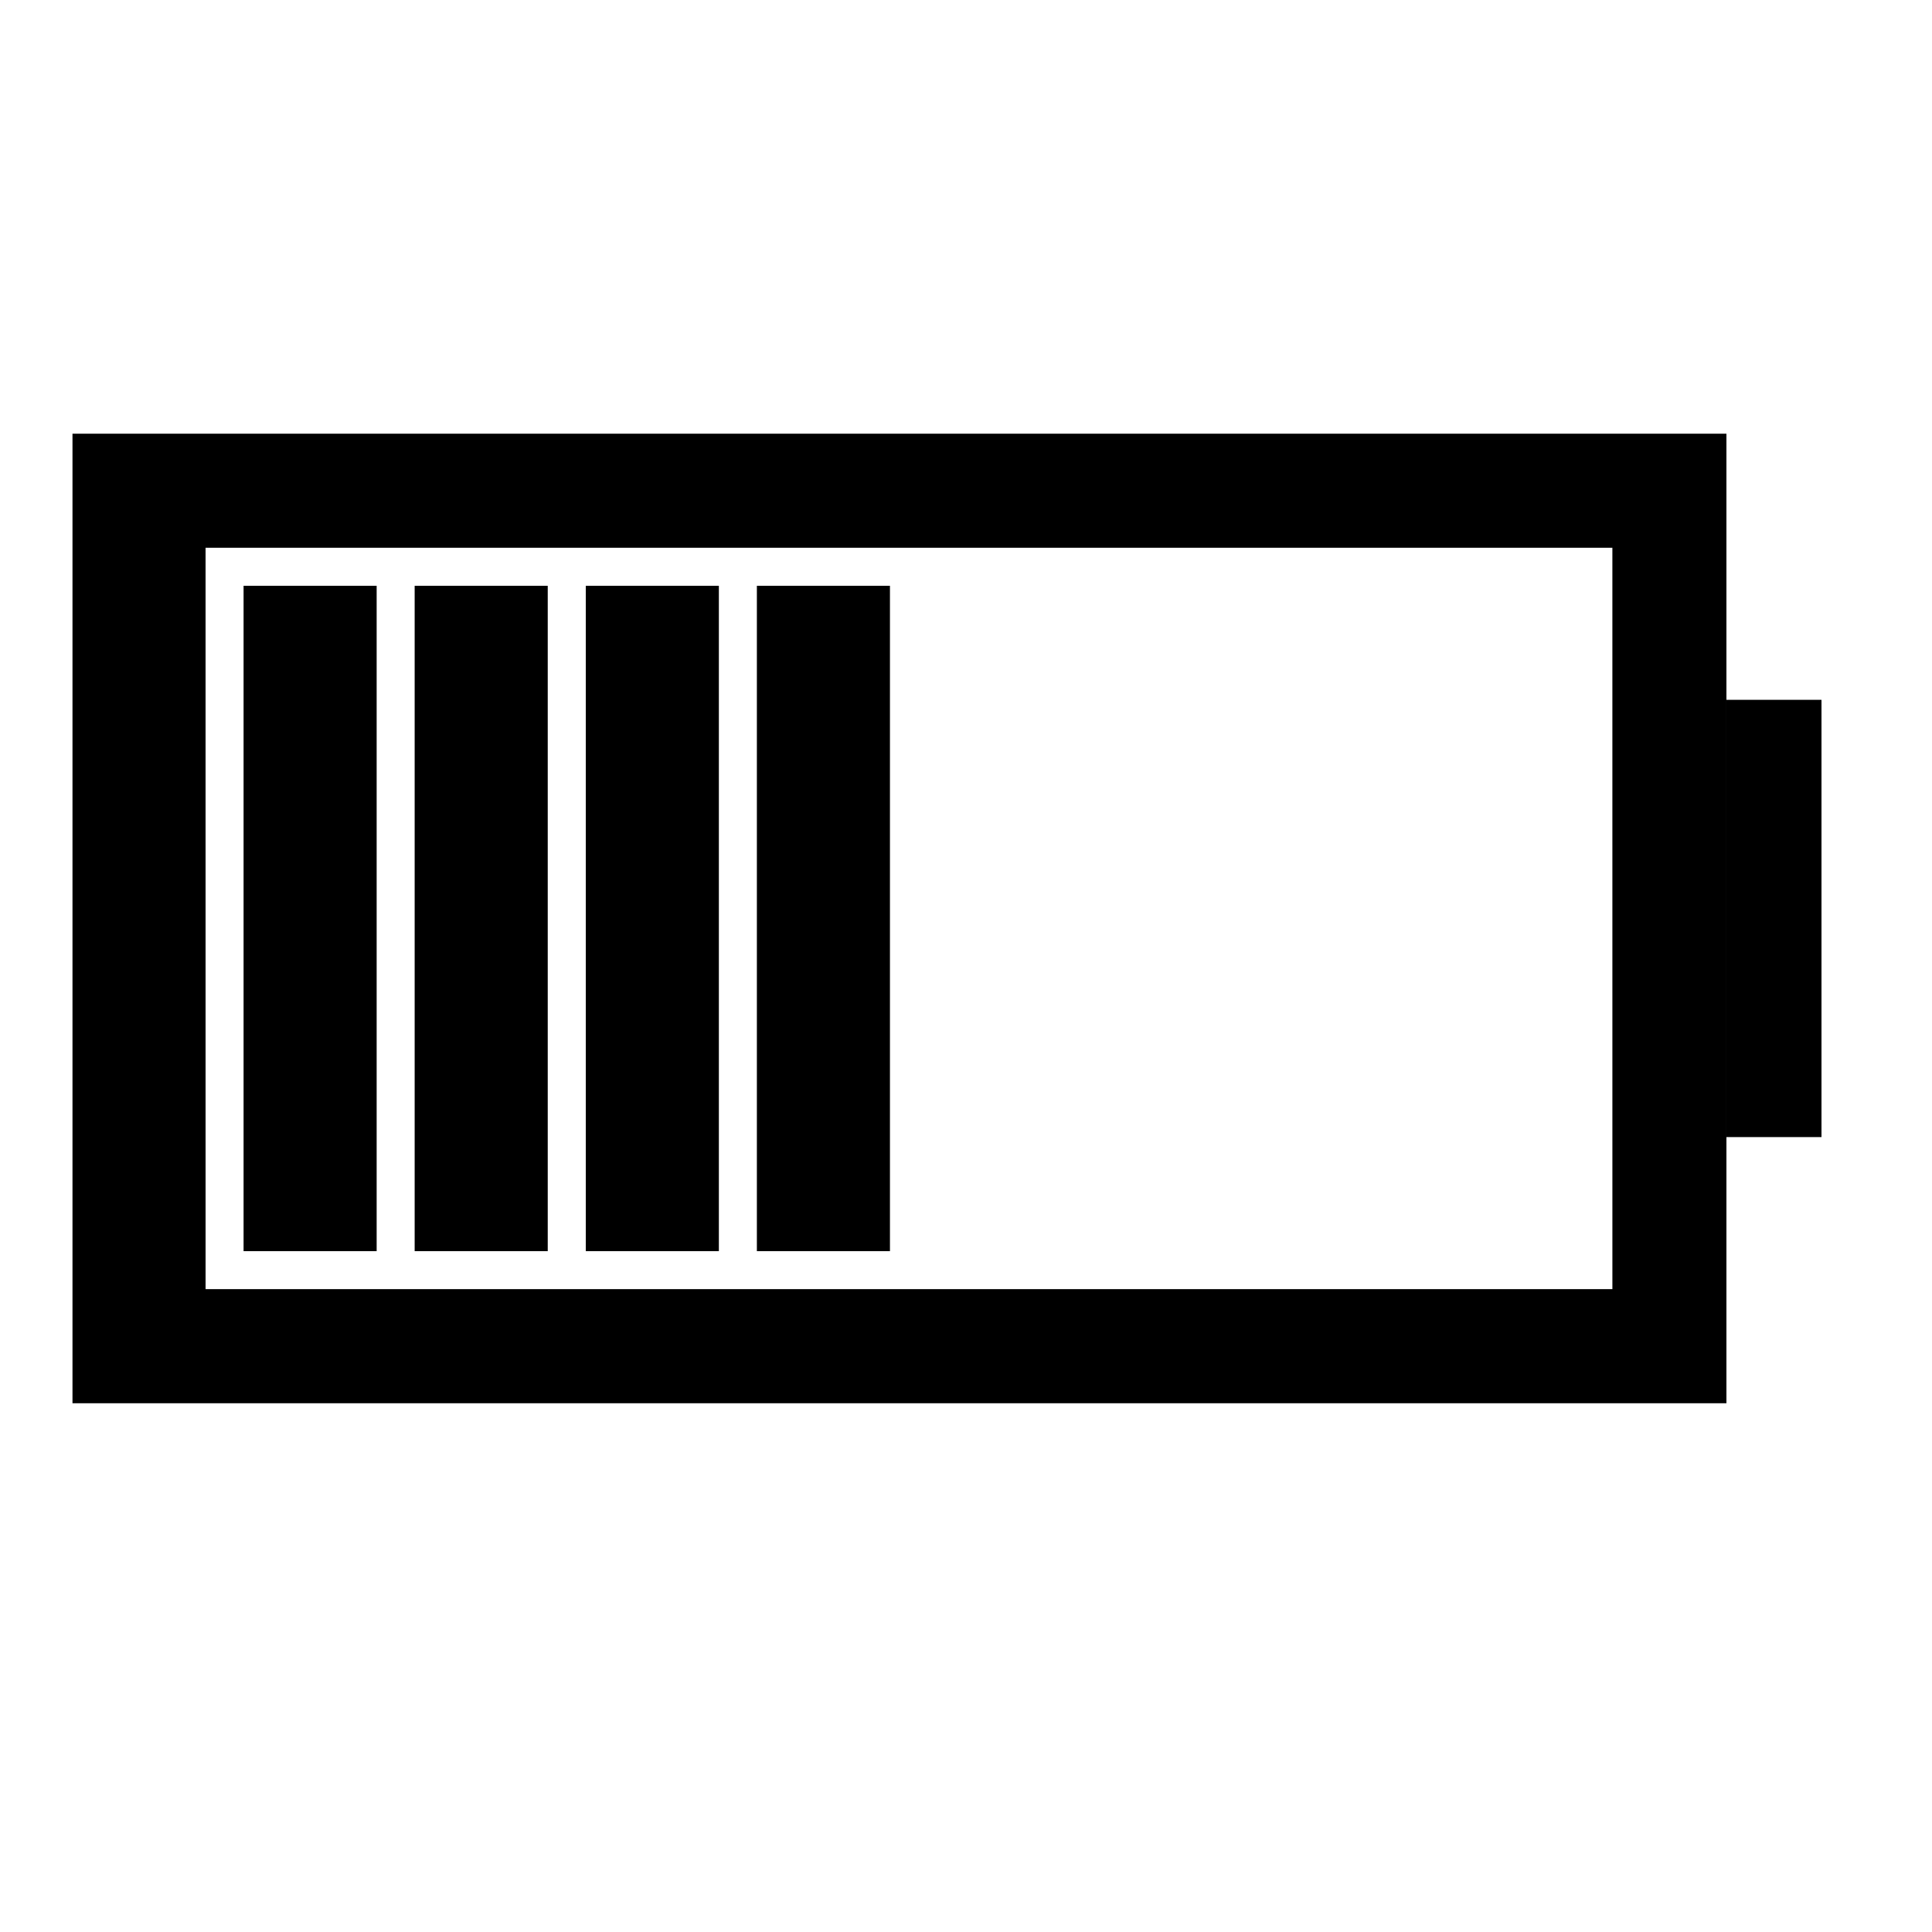<?xml version="1.0" encoding="UTF-8"?>
<!-- Uploaded to: ICON Repo, www.iconrepo.com, Generator: ICON Repo Mixer Tools -->
<svg fill="#000000" width="800px" height="800px" version="1.1" viewBox="144 144 512 512" xmlns="http://www.w3.org/2000/svg">
 <g>
  <path d="m163.21 258.93h438.31v256.94h-438.31zm35.27 226.71h372.82l-0.004-196.48h-372.82z"/>
  <path d="m601.52 329.46h25.191v115.88h-25.191z"/>
  <path d="m208.55 299.24h35.266v176.33h-35.266z"/>
  <path d="m253.89 299.24h35.266v176.33h-35.266z"/>
  <path d="m299.24 299.24h35.266v176.33h-35.266z"/>
  <path d="m344.58 299.24h35.266v176.33h-35.266z"/>
 </g>
</svg>